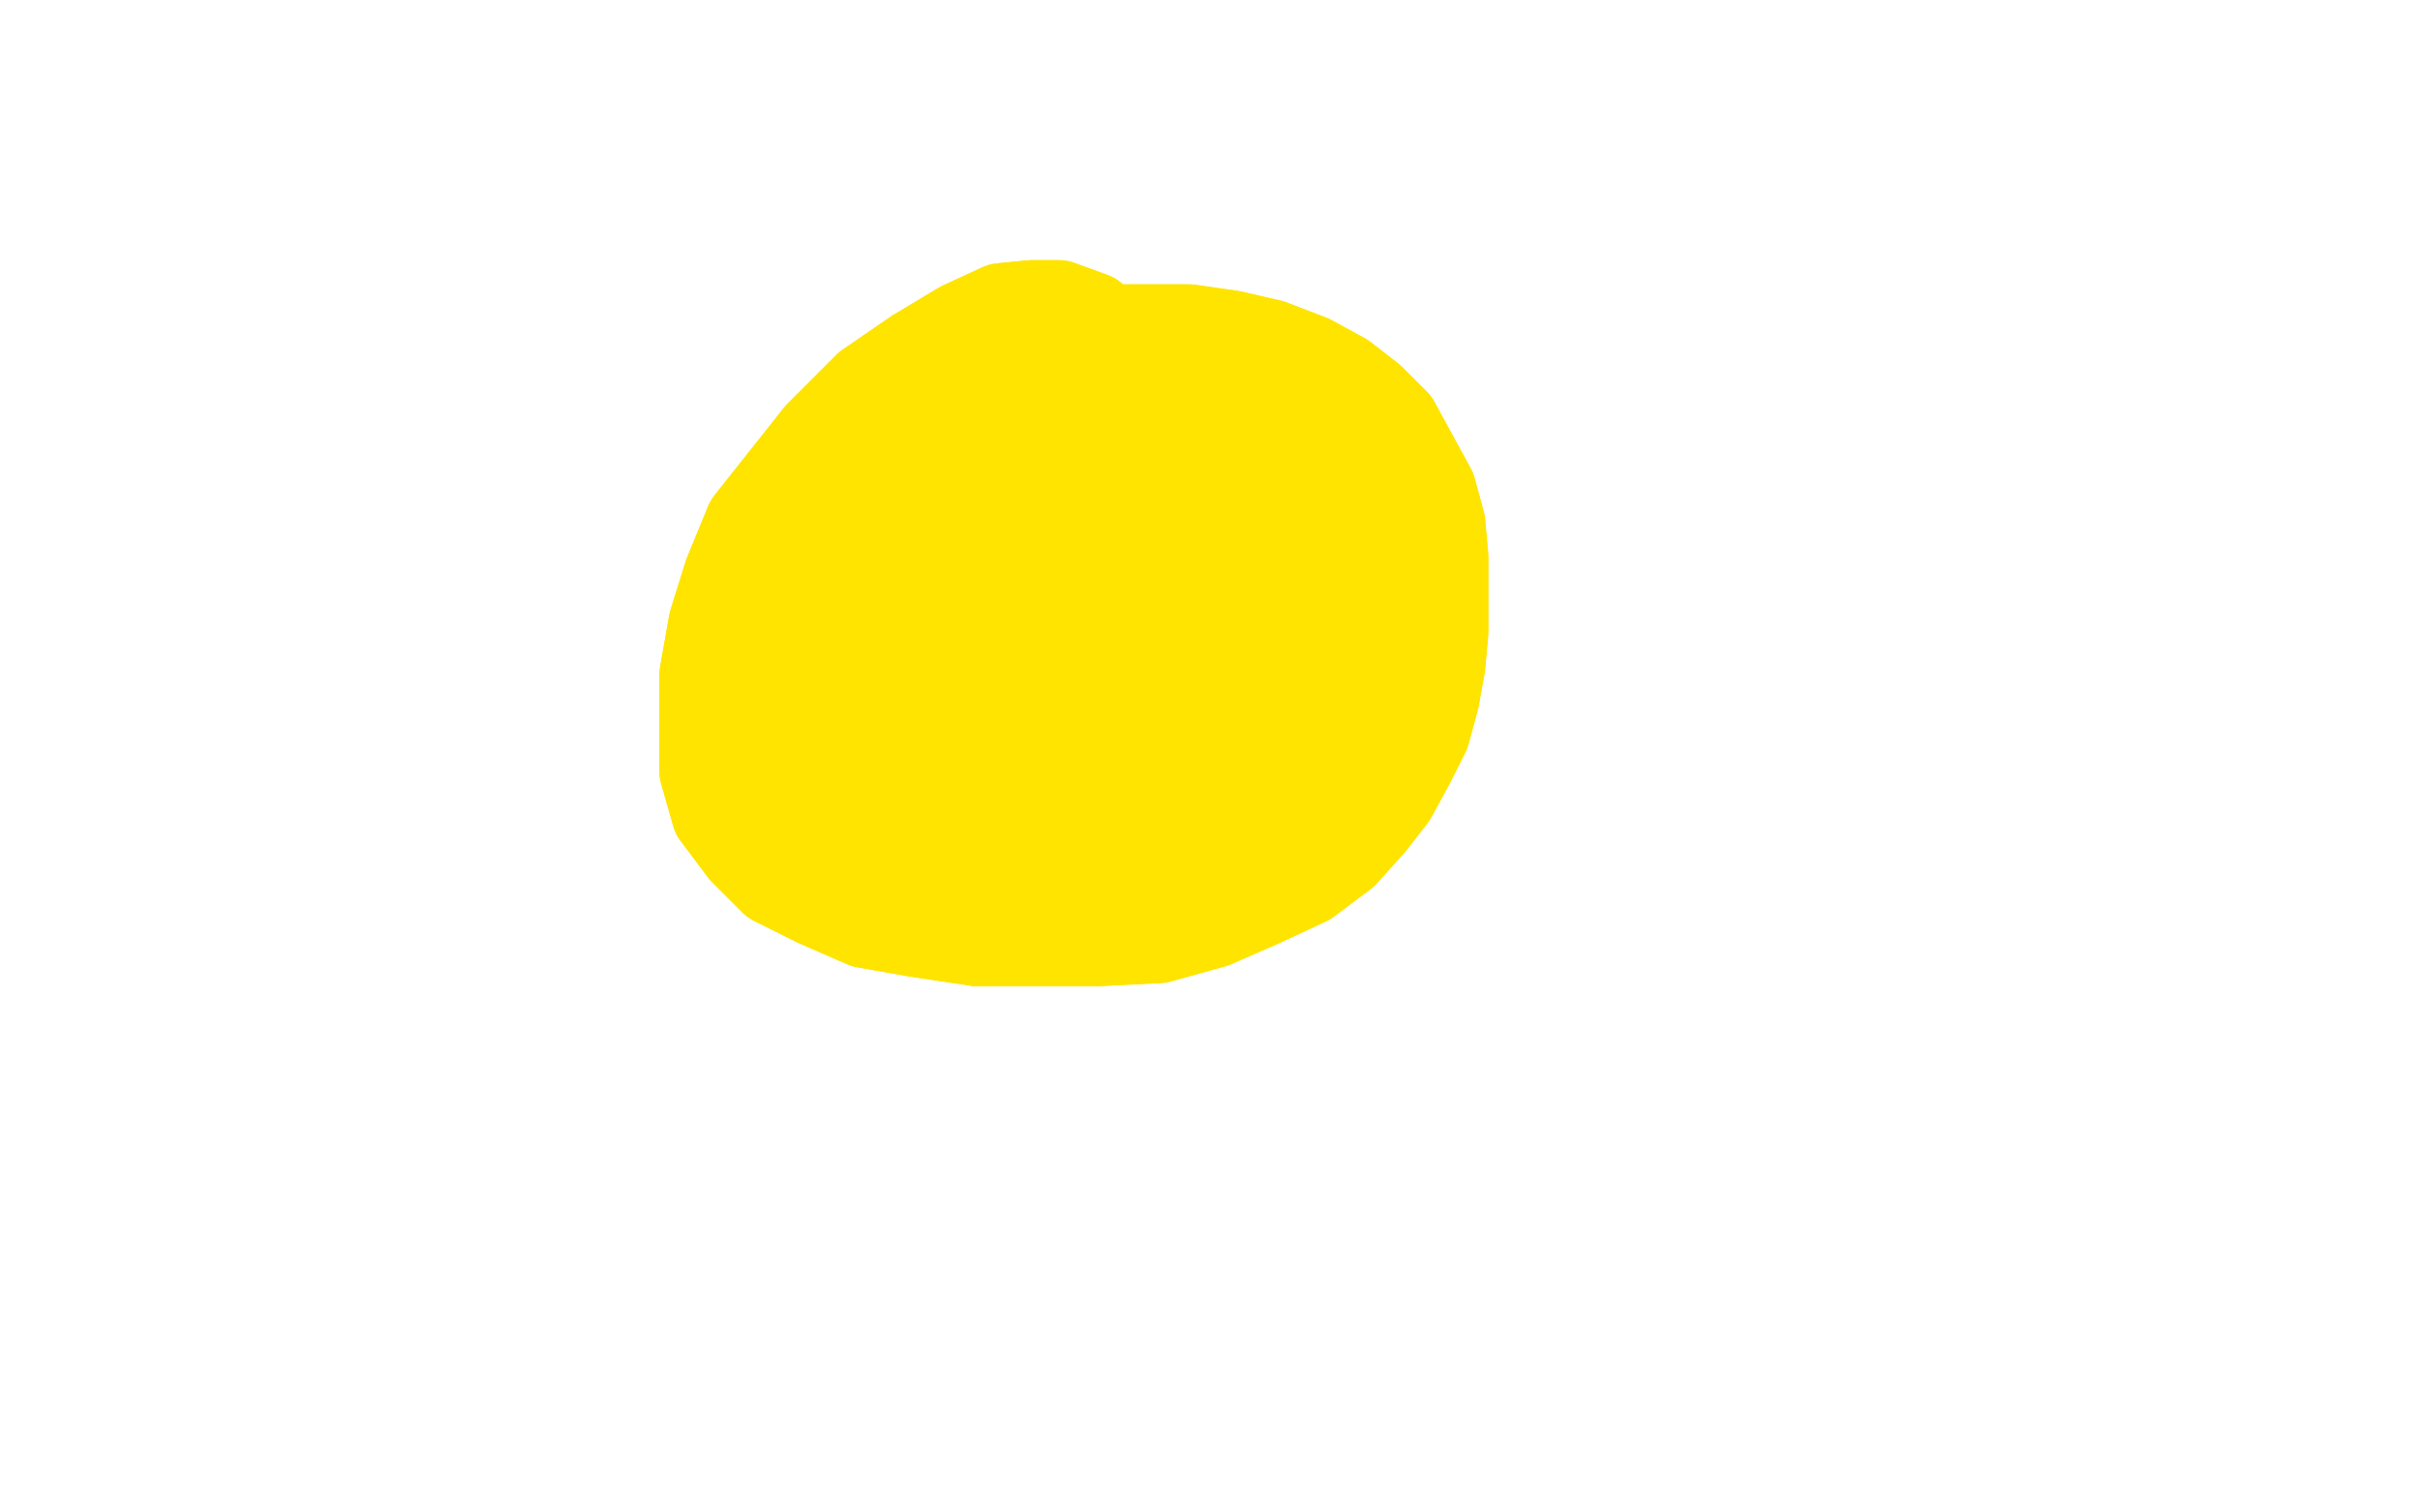 <?xml version="1.0" standalone="no"?>
<!DOCTYPE svg PUBLIC "-//W3C//DTD SVG 1.1//EN"
"http://www.w3.org/Graphics/SVG/1.1/DTD/svg11.dtd">

<svg width="800" height="500" version="1.1" xmlns="http://www.w3.org/2000/svg" xmlns:xlink="http://www.w3.org/1999/xlink" style="stroke-antialiasing: false"><desc>This SVG has been created on https://colorillo.com/</desc><rect x='0' y='0' width='800' height='500' style='fill: rgb(255,255,255); stroke-width:0' /><polyline points="361,105 350,101 350,101 341,101 341,101 331,102 331,102 318,108 318,108 303,117 303,117 287,128 287,128 271,144 271,144 248,173 241,190 236,206 233,223 233,238 233,255 237,269 246,281 256,291 270,298 286,305 303,308 323,311" style="fill: none; stroke: #ffe400; stroke-width: 30; stroke-linejoin: round; stroke-linecap: round; stroke-antialiasing: false; stroke-antialias: 0; opacity: 1.0"/>
<polyline points="323,311 342,311 363,311 383,310 401,305 417,298 432,291 444,282 453,272 460,263 466,252 471,242 474,231 476,220 477,209 477,198 477,184 476,173 473,162 467,151 461,140 453,132 444,125 433,119 420,114 407,111 393,109 380,109 367,109" style="fill: none; stroke: #ffe400; stroke-width: 30; stroke-linejoin: round; stroke-linecap: round; stroke-antialiasing: false; stroke-antialias: 0; opacity: 1.0"/>
<polyline points="298,138 289,149 279,159 269,172 260,183 255,195 250,205 248,217 247,230 247,239 247,249 247,259 252,270 258,278 267,284" style="fill: none; stroke: #ffe400; stroke-width: 30; stroke-linejoin: round; stroke-linecap: round; stroke-antialiasing: false; stroke-antialias: 0; opacity: 1.0"/>
<polyline points="367,109 355,109 342,112 333,115 325,119 314,125 306,130 298,138" style="fill: none; stroke: #ffe400; stroke-width: 30; stroke-linejoin: round; stroke-linecap: round; stroke-antialiasing: false; stroke-antialias: 0; opacity: 1.0"/>
<polyline points="267,284 277,291 287,295 300,299 312,301 323,303 338,303 355,303 369,300 383,294 396,287 409,278 422,267 433,255 442,242" style="fill: none; stroke: #ffe400; stroke-width: 30; stroke-linejoin: round; stroke-linecap: round; stroke-antialiasing: false; stroke-antialias: 0; opacity: 1.0"/>
<polyline points="442,242 450,226 454,214 457,200 458,186 458,176 458,165 453,154 445,146 432,137 418,132 401,128 382,126 362,126 341,126 323,131 304,142 290,154 279,168 269,187 264,203 260,223 260,242 262,257 274,274 286,284 303,293 323,298 343,299" style="fill: none; stroke: #ffe400; stroke-width: 30; stroke-linejoin: round; stroke-linecap: round; stroke-antialiasing: false; stroke-antialias: 0; opacity: 1.0"/>
<polyline points="343,299 369,299 391,295 413,286 431,273 446,258 456,244 464,226 467,214 467,200 467,189 458,179 444,172 427,169 408,167 386,167 366,167 344,167 327,172 311,177 300,183 291,191 284,199 280,209 278,222 278,236 278,249 283,266 292,278 303,288 316,296 331,301 345,303 363,303 379,299 394,289 408,272 417,253 424,230 427,209 427,185 426,165 420,147 411,134 397,129 377,129 350,136 320,154 297,173 282,192" style="fill: none; stroke: #ffe400; stroke-width: 30; stroke-linejoin: round; stroke-linecap: round; stroke-antialiasing: false; stroke-antialias: 0; opacity: 1.0"/>
<polyline points="282,192 273,208 272,223 273,237 287,246 314,251 342,251 368,251 392,245 411,234 424,223 434,209 438,196 438,178 428,161 412,146 392,137 375,133 355,133 334,145 320,162 306,186" style="fill: none; stroke: #ffe400; stroke-width: 30; stroke-linejoin: round; stroke-linecap: round; stroke-antialiasing: false; stroke-antialias: 0; opacity: 1.0"/>
<polyline points="306,186 299,213 298,242 301,267 316,285 336,295 356,296 381,293" style="fill: none; stroke: #ffe400; stroke-width: 30; stroke-linejoin: round; stroke-linecap: round; stroke-antialiasing: false; stroke-antialias: 0; opacity: 1.0"/>
<polyline points="392,158 374,156 350,159 328,175 307,203 299,230 299,256 311,278" style="fill: none; stroke: #ffe400; stroke-width: 30; stroke-linejoin: round; stroke-linecap: round; stroke-antialiasing: false; stroke-antialias: 0; opacity: 1.0"/>
<polyline points="381,293 400,278 415,258 422,233 422,208 420,185 409,169 392,158" style="fill: none; stroke: #ffe400; stroke-width: 30; stroke-linejoin: round; stroke-linecap: round; stroke-antialiasing: false; stroke-antialias: 0; opacity: 1.0"/>
<polyline points="311,278 327,287 346,288 367,283 383,266 394,245 396,224 394,201" style="fill: none; stroke: #ffe400; stroke-width: 30; stroke-linejoin: round; stroke-linecap: round; stroke-antialiasing: false; stroke-antialias: 0; opacity: 1.0"/>
<polyline points="290,239 294,255 309,267 325,270 346,270 365,259 377,248 385,231" style="fill: none; stroke: #ffe400; stroke-width: 30; stroke-linejoin: round; stroke-linecap: round; stroke-antialiasing: false; stroke-antialias: 0; opacity: 1.0"/>
<polyline points="394,201 381,185 366,179 343,179 319,186 300,201 291,222 290,239" style="fill: none; stroke: #ffe400; stroke-width: 30; stroke-linejoin: round; stroke-linecap: round; stroke-antialiasing: false; stroke-antialias: 0; opacity: 1.0"/>
<polyline points="385,231 388,217 388,201 384,187 375,181 363,181 346,191 333,209 326,231 325,248 327,263 337,272 350,273 366,270 383,255 392,242 397,223 397,207 392,195 382,191 365,192 345,205" style="fill: none; stroke: #ffe400; stroke-width: 30; stroke-linejoin: round; stroke-linecap: round; stroke-antialiasing: false; stroke-antialias: 0; opacity: 1.0"/>
<polyline points="345,205 332,222 325,236 323,247 323,258 328,265 340,266 358,264 377,251 392,237 402,224 408,215 408,210 408,208 395,208 378,212 362,222 353,230 348,234 345,236 345,238 351,238" style="fill: none; stroke: #ffe400; stroke-width: 30; stroke-linejoin: round; stroke-linecap: round; stroke-antialiasing: false; stroke-antialias: 0; opacity: 1.0"/>
<polyline points="351,238 363,230 373,220 381,213 384,209 385,208 377,212 364,229 356,243 352,253 352,260 353,266 373,266 408,258" style="fill: none; stroke: #ffe400; stroke-width: 30; stroke-linejoin: round; stroke-linecap: round; stroke-antialiasing: false; stroke-antialias: 0; opacity: 1.0"/>
<polyline points="361,105 350,101 350,101 341,101 341,101 331,102 331,102 318,108 318,108 303,117 303,117 287,128 287,128 271,144 248,173 241,190 236,206 233,223 233,238 233,255 237,269 246,281 256,291 270,298 286,305 303,308 323,311 342,311 363,311 383,310 401,305 417,298 432,291 444,282 453,272 460,263 466,252 471,242 474,231 476,220 477,209 477,198 477,184 476,173 473,162 467,151 461,140 453,132 444,125 433,119 420,114 407,111 393,109 380,109 367,109 355,109 342,112 333,115 325,119 314,125 306,130 298,138 289,149 279,159 269,172 260,183 255,195 250,205 248,217 247,230 247,239 247,249 247,259 252,270 258,278 267,284 277,291 287,295 300,299 312,301 323,303 338,303 355,303 369,300 383,294 396,287 409,278 422,267 433,255 442,242 450,226 454,214 457,200 458,186 458,176 458,165 453,154 445,146 432,137 418,132 401,128 382,126 362,126 341,126 323,131 304,142 290,154 279,168 269,187 264,203 260,223 260,242 262,257 274,274 286,284 303,293 323,298 343,299 369,299 391,295 413,286 431,273 446,258 456,244 464,226 467,214 467,200 467,189 458,179 444,172 427,169 408,167 386,167 366,167 344,167 327,172 311,177 300,183 291,191 284,199 280,209 278,222 278,236 278,249 283,266 292,278 303,288 316,296 331,301 345,303 363,303 379,299 394,289 408,272 417,253 424,230 427,209 427,185 426,165 420,147 411,134 397,129 377,129 350,136 320,154 297,173 282,192 273,208 272,223 273,237 287,246 314,251 342,251 368,251 392,245 411,234 424,223 434,209 438,196 438,178 428,161 412,146 392,137 375,133 355,133 334,145 320,162 306,186 299,213 298,242 301,267 316,285 336,295 356,296 381,293 400,278 415,258 422,233 422,208 420,185 409,169 392,158 374,156 350,159 328,175 307,203 299,230 299,256 311,278 327,287 346,288 367,283 383,266 394,245 396,224 394,201 381,185 366,179 343,179 319,186 300,201 291,222 290,239 294,255 309,267 325,270 346,270 365,259 377,248 385,231 388,217 388,201 384,187 375,181 363,181 346,191 333,209 326,231 325,248 327,263 337,272 350,273 366,270 383,255 392,242 397,223 397,207 392,195 382,191 365,192 345,205 332,222 325,236 323,247 323,258 328,265 340,266 358,264 377,251 392,237 402,224 408,215 408,210 408,208 395,208 378,212 362,222 353,230 348,234 345,236 345,238 351,238 363,230 373,220 381,213 384,209 385,208 377,212 364,229 356,243 352,253 352,260 353,266 373,266 408,258" style="fill: none; stroke: #ffe400; stroke-width: 30; stroke-linejoin: round; stroke-linecap: round; stroke-antialiasing: false; stroke-antialias: 0; opacity: 1.0"/>
</svg>
